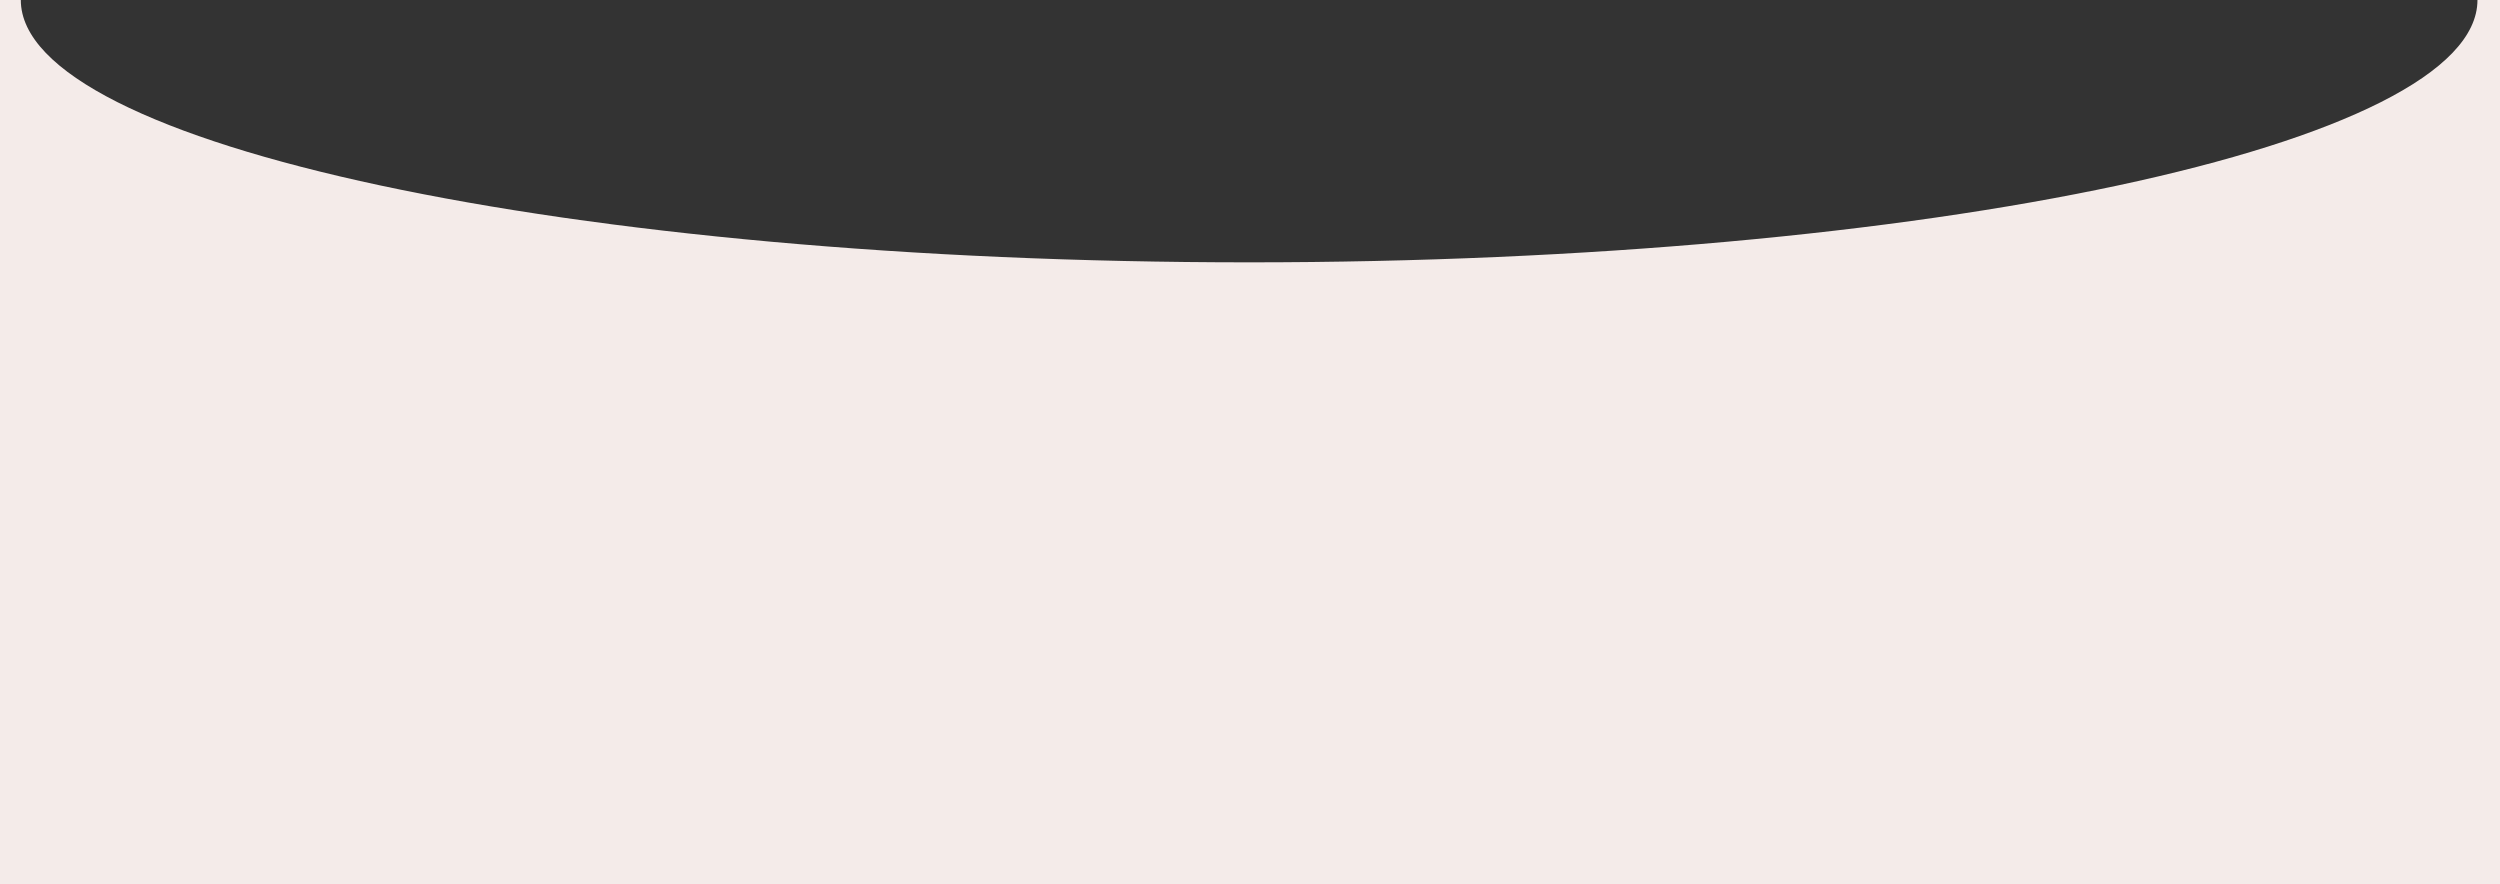 <?xml version="1.0" encoding="UTF-8"?> <svg xmlns="http://www.w3.org/2000/svg" width="5768" height="2040" viewBox="0 0 5768 2040" fill="none"><rect x="0" y="0" width="5768" height="2040" fill="#333333" stroke="none"/> <path fill-rule="evenodd" clip-rule="evenodd" d="M2882 605.275C4447.17 605.275 5716 334.284 5716 0H5768V2040H0V0H48C48 334.284 1316.83 605.275 2882 605.275Z" fill="#F4EBE9"></path> </svg> 